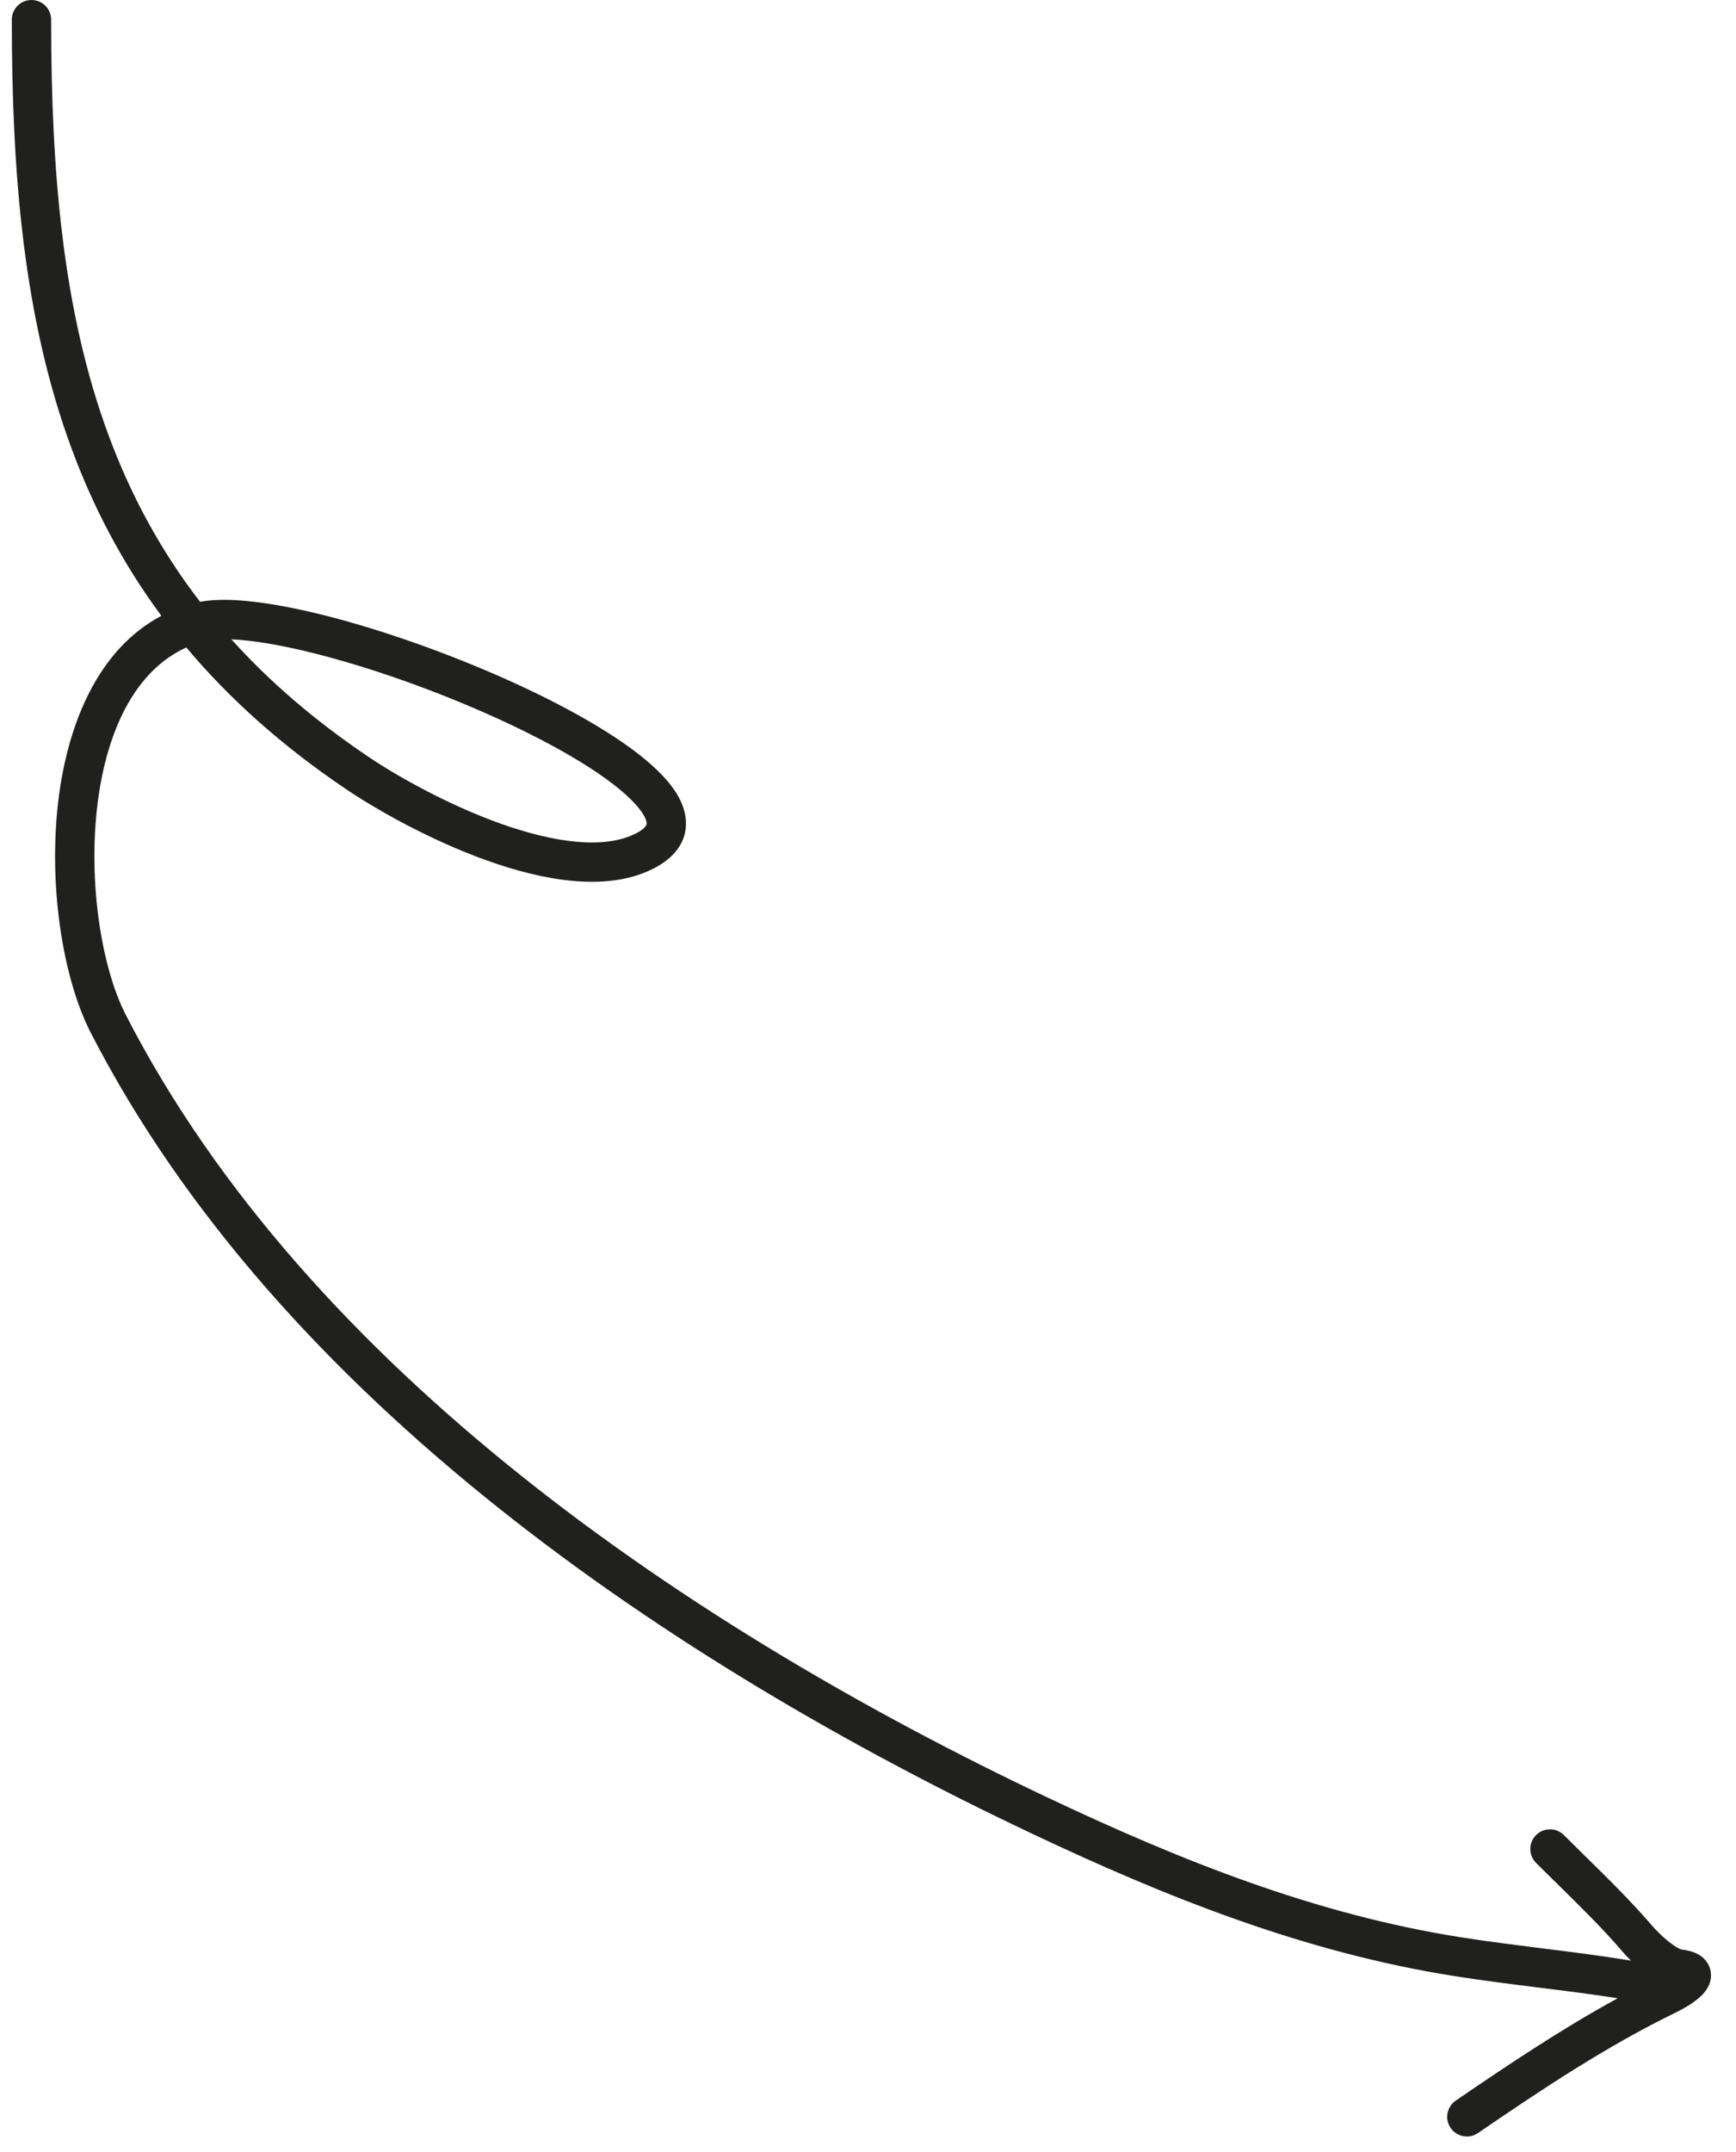 <?xml version="1.0" encoding="UTF-8"?> <svg xmlns="http://www.w3.org/2000/svg" width="46" height="57" viewBox="0 0 46 57" fill="none"> <path fill-rule="evenodd" clip-rule="evenodd" d="M0.313 0.521C0.313 0.233 0.546 0 0.834 0C1.121 0 1.355 0.233 1.355 0.521C1.355 4.583 1.667 8.254 2.871 11.514C3.449 13.08 4.236 14.558 5.301 15.94C5.713 15.865 6.216 15.879 6.747 15.942C7.378 16.017 8.103 16.167 8.871 16.37C10.406 16.778 12.146 17.41 13.691 18.12C15.22 18.823 16.614 19.628 17.413 20.4C17.798 20.772 18.142 21.227 18.174 21.733C18.213 22.328 17.827 22.752 17.3 23.015C16.661 23.335 15.917 23.401 15.175 23.333C14.43 23.266 13.648 23.059 12.902 22.793C11.41 22.259 9.993 21.459 9.178 20.909C7.464 19.754 6.069 18.499 4.937 17.15C3.586 17.764 2.836 19.331 2.589 21.257C2.32 23.364 2.696 25.643 3.331 26.879C8.168 36.297 18.376 43.171 27.729 47.6C31.288 49.285 34.868 50.713 38.717 51.317C39.403 51.425 40.107 51.513 40.818 51.603C41.614 51.702 42.418 51.803 43.218 51.934C43.128 51.846 43.051 51.763 42.992 51.694C42.473 51.088 41.888 50.514 41.294 49.929C41.097 49.736 40.899 49.542 40.702 49.345C40.499 49.141 40.499 48.812 40.702 48.608C40.906 48.405 41.235 48.405 41.439 48.608C41.621 48.79 41.809 48.975 41.999 49.162C42.602 49.754 43.232 50.373 43.783 51.016C43.872 51.119 44.035 51.286 44.211 51.427C44.299 51.497 44.381 51.554 44.452 51.593C44.517 51.629 44.55 51.638 44.556 51.64C44.557 51.64 44.557 51.64 44.556 51.64C44.678 51.654 44.806 51.68 44.922 51.73C45.034 51.778 45.199 51.878 45.286 52.077C45.379 52.29 45.329 52.486 45.273 52.605C45.219 52.717 45.143 52.803 45.087 52.859C44.874 53.069 44.53 53.247 44.411 53.305C42.579 54.195 40.876 55.329 39.162 56.502C38.925 56.664 38.601 56.603 38.438 56.366C38.276 56.129 38.337 55.804 38.574 55.642C39.956 54.697 41.369 53.749 42.865 52.931C42.167 52.821 41.472 52.735 40.765 52.647C40.045 52.557 39.312 52.465 38.555 52.346C34.559 51.719 30.874 50.242 27.283 48.541C17.868 44.083 7.401 37.084 2.404 27.354C1.653 25.891 1.266 23.39 1.556 21.125C1.805 19.177 2.588 17.206 4.276 16.312C3.248 14.923 2.472 13.442 1.894 11.874C0.626 8.44 0.313 4.621 0.313 0.521ZM6.625 16.977C6.444 16.955 6.279 16.942 6.131 16.935C7.126 18.039 8.322 19.076 9.76 20.045C10.519 20.557 11.859 21.314 13.252 21.812C13.948 22.061 14.64 22.239 15.269 22.296C15.902 22.354 16.431 22.285 16.835 22.084C17.15 21.926 17.137 21.819 17.135 21.802L17.135 21.8C17.129 21.703 17.036 21.484 16.689 21.149C16.023 20.505 14.764 19.759 13.255 19.066C11.761 18.379 10.077 17.768 8.604 17.377C7.867 17.182 7.192 17.043 6.625 16.977Z" fill="#20201F"></path> </svg> 